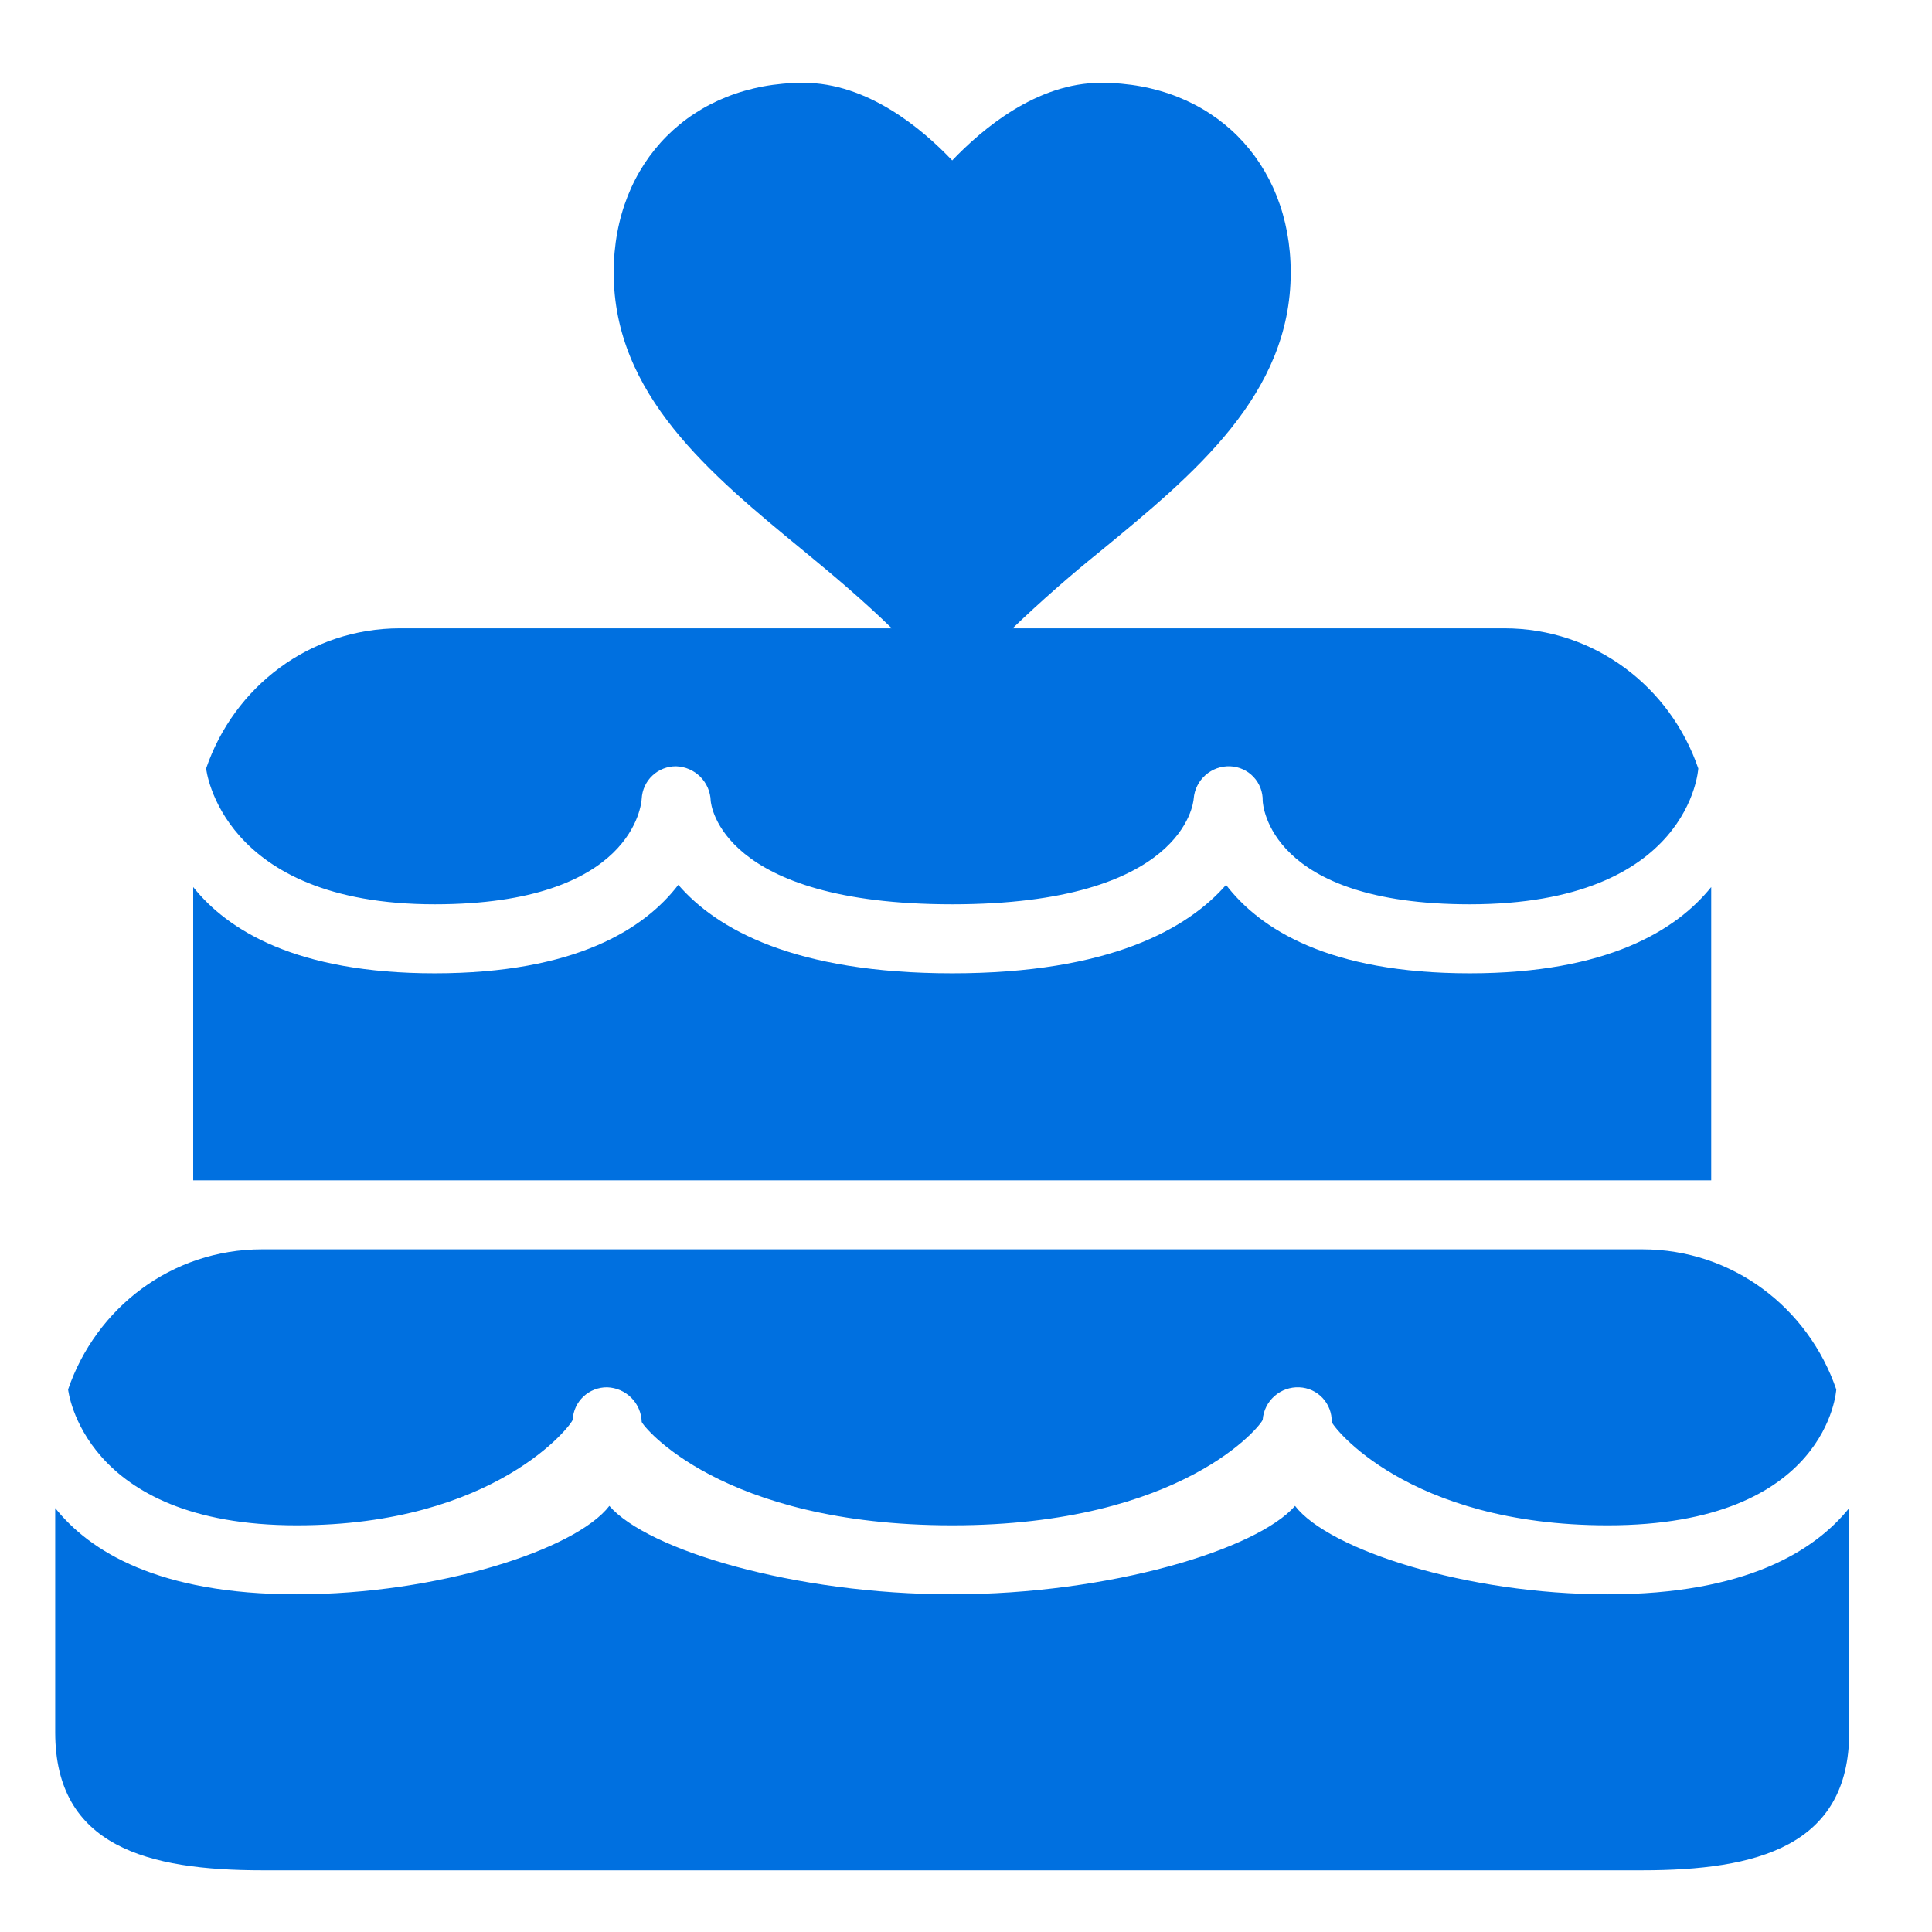<svg xmlns="http://www.w3.org/2000/svg" width="70" height="70" viewBox="0 0 70 70" fill="none"><path d="M29.11 3C25.078 3 22.235 5.855 22.235 9.875C22.235 14.3 25.73 17.177 29.11 19.953C30.215 20.86 31.295 21.773 32.312 22.765H14.5C11.21 22.765 8.477 24.892 7.468 27.843C7.468 27.843 7.978 32.765 15.75 32.765C22.975 32.765 23.242 29.09 23.25 28.938C23.267 28.619 23.406 28.318 23.639 28.1C23.872 27.881 24.181 27.761 24.5 27.765C24.828 27.776 25.14 27.911 25.372 28.143C25.604 28.375 25.739 28.687 25.75 29.015C25.76 29.142 26.113 32.765 34.5 32.765C42.888 32.765 43.237 29.09 43.25 28.938C43.276 28.608 43.429 28.302 43.677 28.083C43.925 27.864 44.247 27.75 44.578 27.765C44.898 27.779 45.2 27.917 45.419 28.151C45.638 28.384 45.757 28.695 45.75 29.015C45.755 29.148 45.975 32.765 53.25 32.765C61.258 32.765 61.532 27.843 61.532 27.843C60.523 24.895 57.785 22.765 54.5 22.765H36.688C37.715 21.782 38.783 20.844 39.89 19.953C43.267 17.177 46.765 14.297 46.765 9.875C46.765 5.855 43.925 3 39.89 3C37.565 3 35.597 4.665 34.5 5.812C33.407 4.662 31.433 3 29.11 3ZM24.575 32.062C23.355 33.653 20.855 35.265 15.75 35.265C10.738 35.265 8.248 33.703 7 32.14V42.765H62V32.14C60.752 33.69 58.255 35.265 53.25 35.265C48.125 35.265 45.64 33.648 44.422 32.062C43.038 33.645 40.212 35.265 34.5 35.265C28.767 35.265 25.955 33.653 24.578 32.062H24.575ZM9.5 45.265C6.21 45.265 3.478 47.392 2.467 50.343C2.47 50.343 2.978 55.265 10.75 55.265C17.975 55.265 20.742 51.59 20.75 51.438C20.767 51.118 20.906 50.818 21.139 50.6C21.372 50.381 21.681 50.261 22 50.265C22.328 50.276 22.64 50.411 22.872 50.643C23.104 50.875 23.239 51.187 23.25 51.515C23.26 51.642 26.113 55.265 34.5 55.265C42.888 55.265 45.737 51.59 45.75 51.438C45.776 51.108 45.929 50.802 46.177 50.583C46.425 50.364 46.747 50.25 47.078 50.265C47.398 50.279 47.7 50.417 47.919 50.651C48.138 50.885 48.257 51.195 48.25 51.515C48.255 51.648 50.975 55.265 58.25 55.265C66.257 55.265 66.532 50.343 66.532 50.343C65.522 47.395 62.785 45.265 59.5 45.265H9.5ZM22.078 54.562C20.855 56.153 15.855 57.765 10.75 57.765C5.737 57.765 3.248 56.203 2 54.64V62.765C2 66.905 5.36 67.765 9.5 67.765H59.5C63.64 67.765 67 66.905 67 62.765V54.64C65.752 56.19 63.255 57.765 58.25 57.765C53.125 57.765 48.14 56.148 46.922 54.562C45.538 56.145 40.212 57.765 34.5 57.765C28.767 57.765 23.455 56.153 22.078 54.562Z" fill="#0070E0"></path></svg>